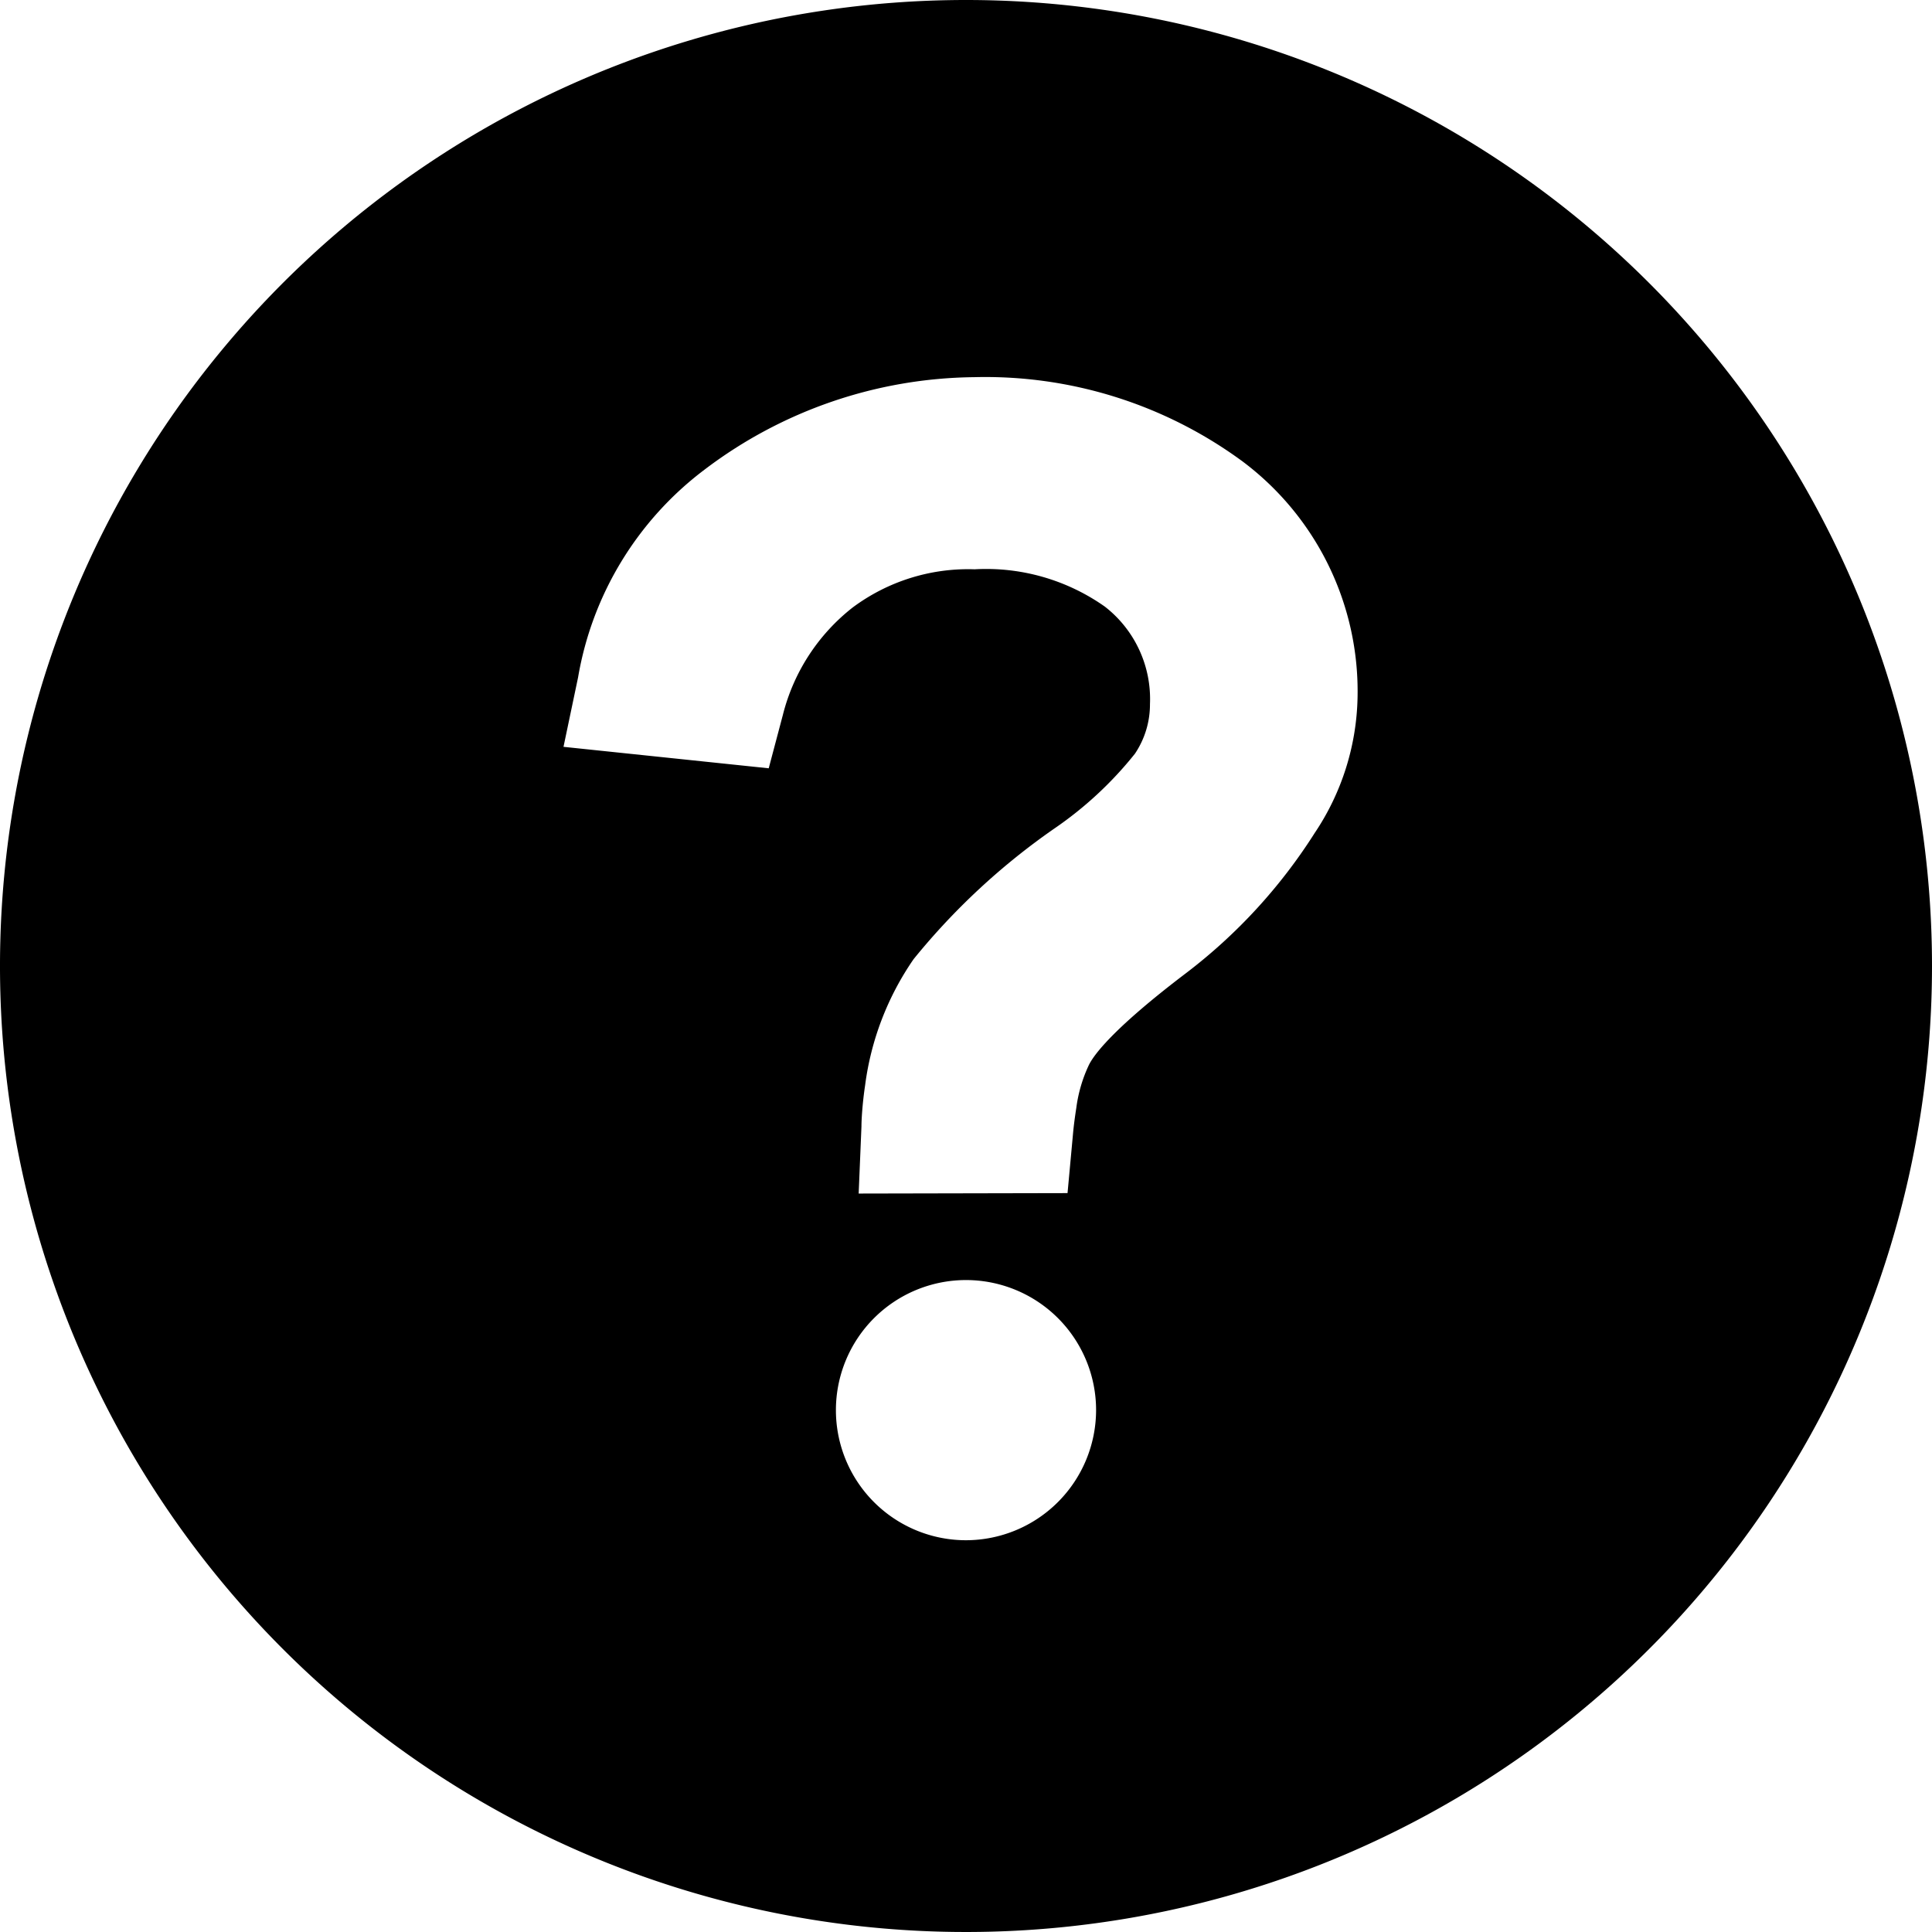 <svg id="Livello_1" data-name="Livello 1" xmlns="http://www.w3.org/2000/svg" viewBox="0 0 90 90"><path d="M50,5A45,45,0,1,0,95,50,45,45,0,0,0,50,5Zm0,71.75a6.06,6.06,0,1,1,6.06-6.06A6.07,6.07,0,0,1,50,76.75ZM66.24,43.81a25.08,25.08,0,0,1-6,6.53C57,52.8,56,54.06,55.73,54.6a6.7,6.7,0,0,0-.59,2c-.06.39-.12.81-.16,1.27l-.25,2.71L45,60.6l.13-3.12c0-.4.06-1.19.17-1.92a13.36,13.36,0,0,1,2.26-5.88,31.67,31.67,0,0,1,6.55-6.08,17.26,17.26,0,0,0,3.76-3.49,4.12,4.12,0,0,0,.7-2.31,5.45,5.45,0,0,0-2.1-4.54,9.59,9.59,0,0,0-6.07-1.74,9,9,0,0,0-5.68,1.78,9.2,9.2,0,0,0-3.25,5l-.66,2.49-9.56-1,.68-3.24a15.34,15.34,0,0,1,5.9-9.68,21.11,21.11,0,0,1,12.55-4.3,20.23,20.23,0,0,1,12.51,3.93,13.38,13.38,0,0,1,5.35,11A11.73,11.73,0,0,1,66.24,43.81Z" transform="translate(-5 -5)"/></svg>